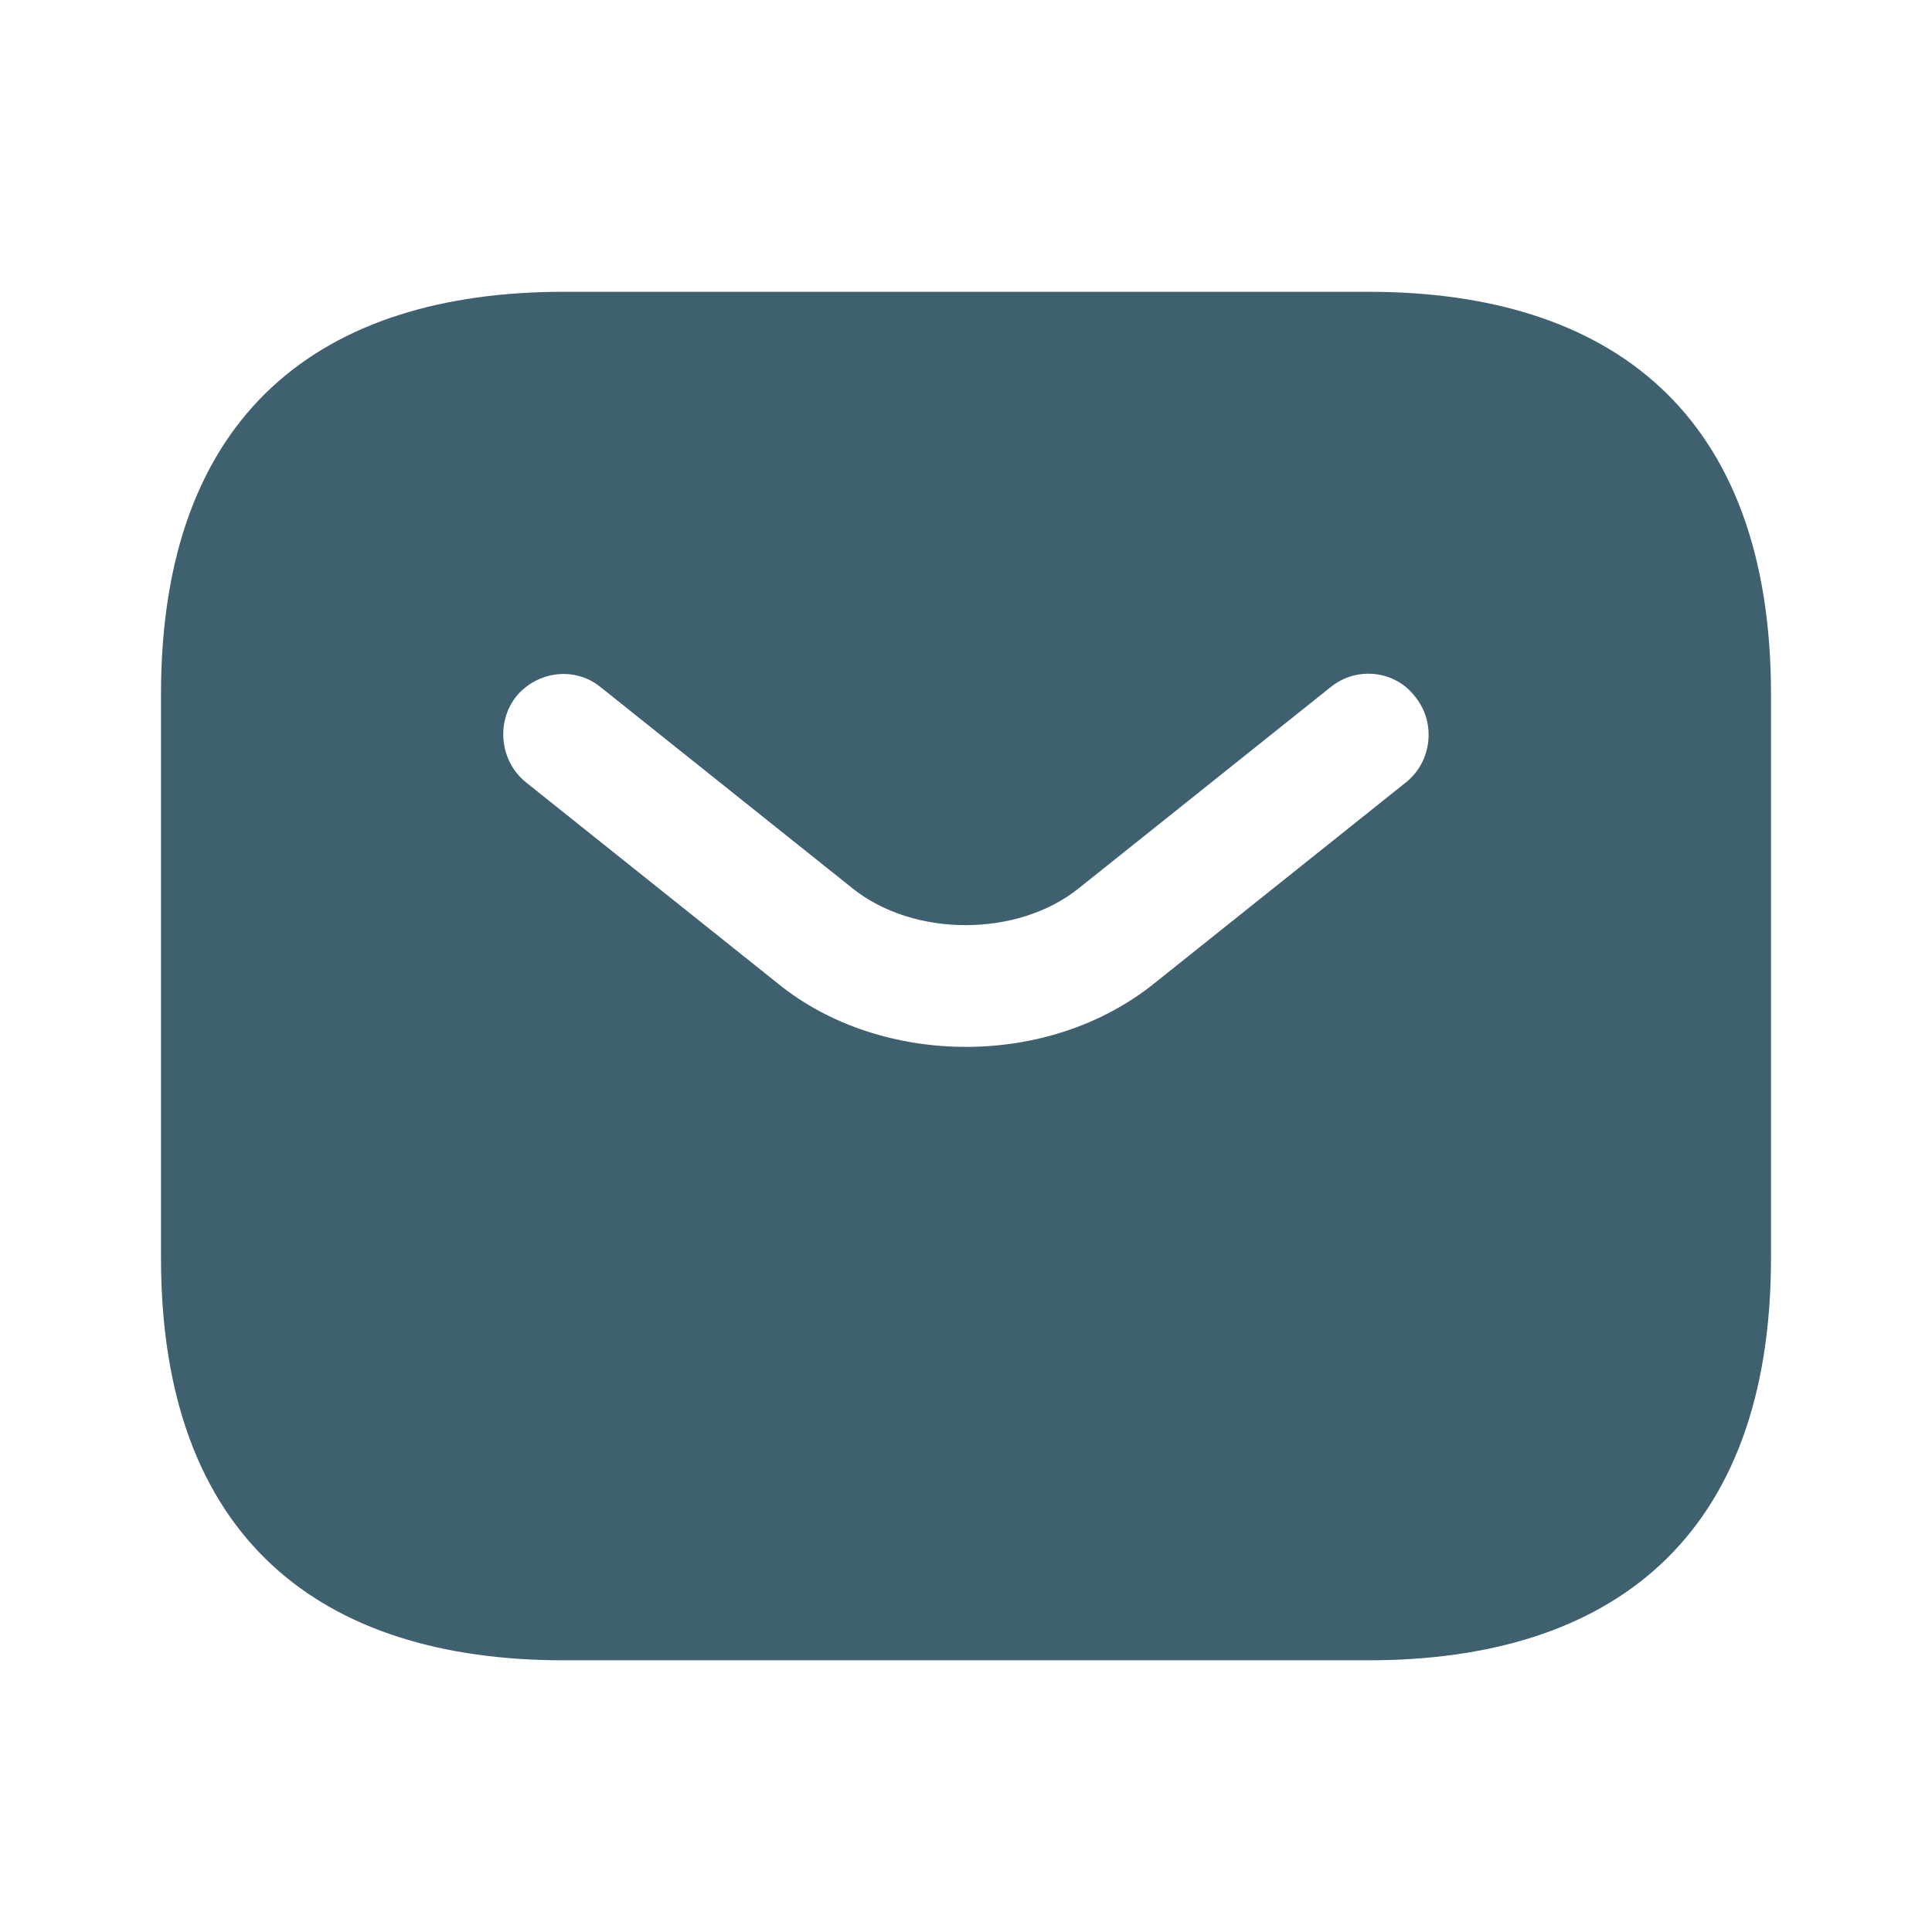 <svg width="30" height="30" viewBox="0 0 30 30" fill="none" xmlns="http://www.w3.org/2000/svg">
<path d="M21.25 4.531H8.75C5 4.531 2.5 6.406 2.5 10.781V19.531C2.5 23.906 5 25.781 8.75 25.781H21.25C25 25.781 27.5 23.906 27.5 19.531V10.781C27.5 6.406 25 4.531 21.25 4.531ZM21.837 12.144L17.925 15.269C17.1 15.931 16.05 16.256 15 16.256C13.95 16.256 12.887 15.931 12.075 15.269L8.162 12.144C7.763 11.819 7.7 11.219 8.012 10.819C8.338 10.419 8.925 10.344 9.325 10.669L13.238 13.794C14.188 14.556 15.8 14.556 16.75 13.794L20.663 10.669C21.062 10.344 21.663 10.406 21.975 10.819C22.3 11.219 22.238 11.819 21.837 12.144Z" fill="#3F606E"/>
</svg>
